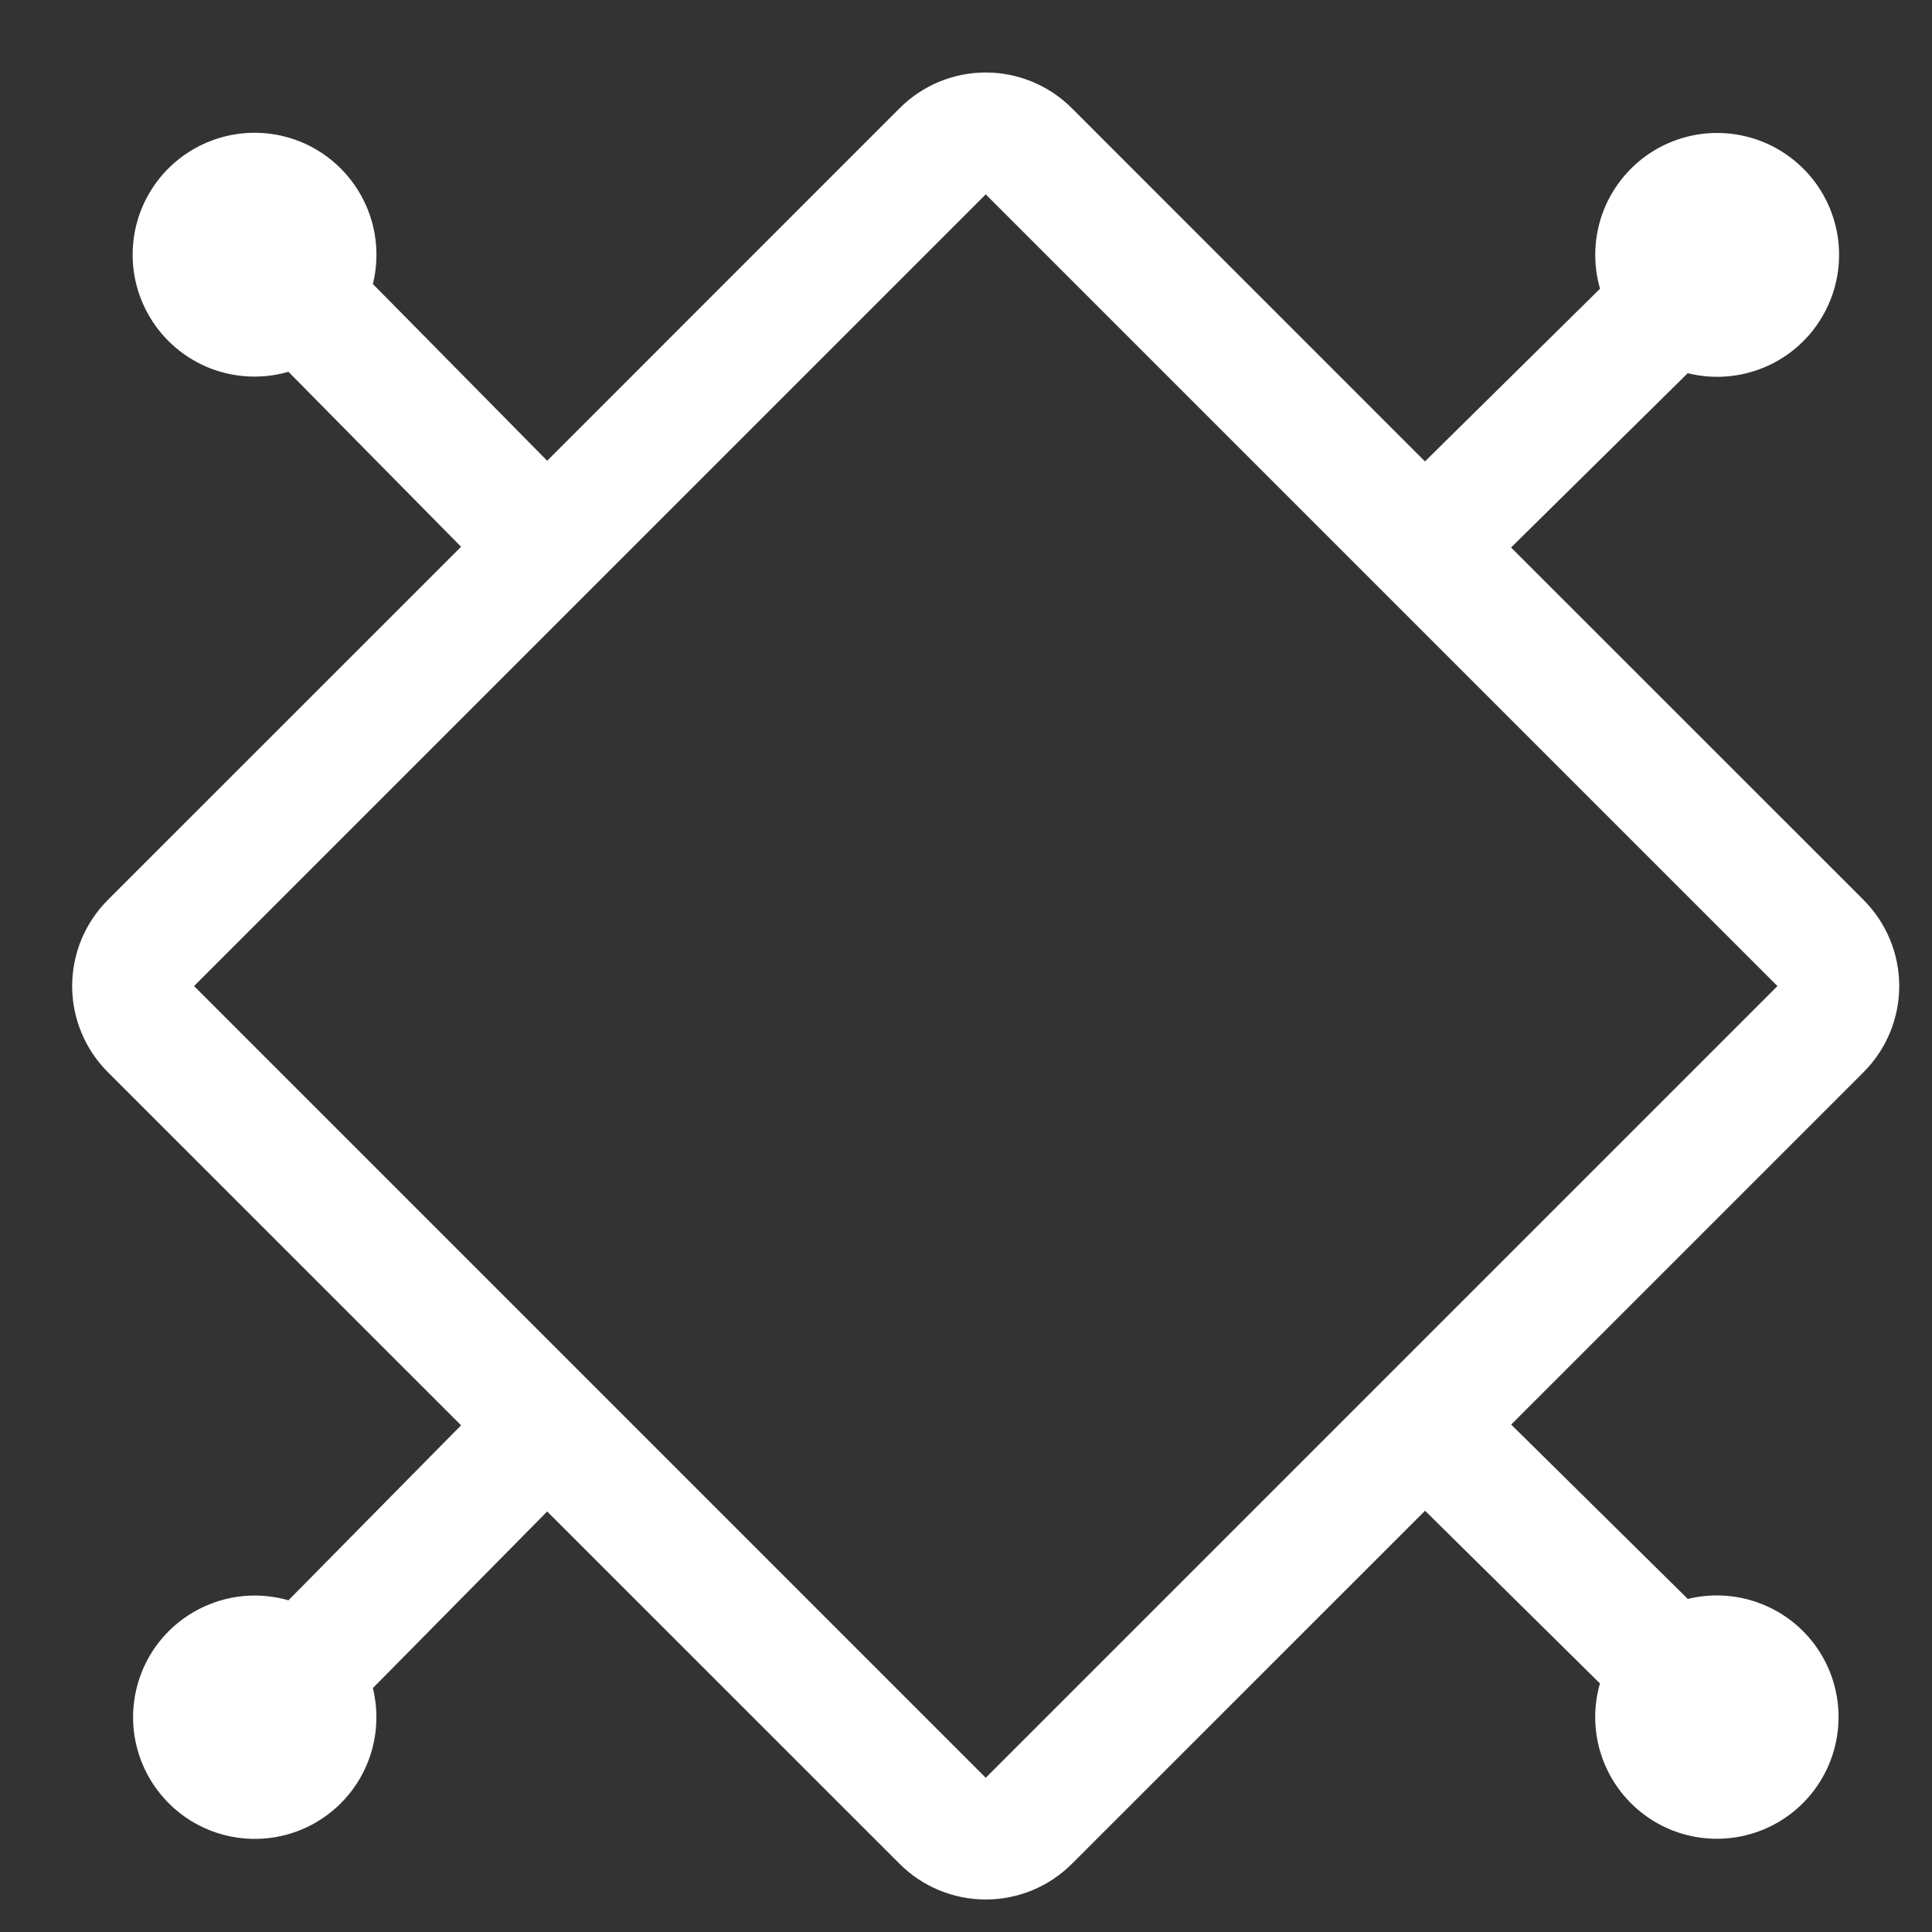 <svg width="23" height="23" viewBox="0 0 23 23" fill="none" xmlns="http://www.w3.org/2000/svg">
<rect x="0" y="0" width="23" height="23" fill="#333333" stroke="none"/>
<path d="M22.185 12.764C22.457 12.492 22.61 12.123 22.61 11.739C22.61 11.354 22.457 10.986 22.185 10.713L17.989 6.518L20.092 4.443C20.402 4.52 20.729 4.493 21.022 4.365C21.315 4.238 21.558 4.017 21.712 3.737C21.867 3.458 21.925 3.135 21.878 2.819C21.83 2.503 21.68 2.211 21.45 1.99C21.22 1.768 20.923 1.628 20.605 1.592C20.288 1.556 19.967 1.626 19.693 1.791C19.42 1.956 19.208 2.207 19.091 2.504C18.975 2.802 18.959 3.13 19.048 3.437L16.964 5.493L12.76 1.288C12.488 1.016 12.119 0.863 11.735 0.863C11.35 0.863 10.982 1.016 10.71 1.288L6.514 5.485L4.439 3.381C4.516 3.071 4.488 2.744 4.36 2.451C4.232 2.158 4.011 1.916 3.732 1.761C3.452 1.607 3.129 1.549 2.813 1.597C2.497 1.645 2.206 1.796 1.984 2.026C1.763 2.256 1.623 2.553 1.588 2.871C1.552 3.188 1.623 3.509 1.788 3.782C1.953 4.056 2.204 4.267 2.501 4.384C2.799 4.5 3.127 4.515 3.434 4.426L5.489 6.509L1.284 10.713C1.012 10.986 0.859 11.354 0.859 11.739C0.859 12.123 1.012 12.492 1.284 12.764L5.489 16.968L3.434 19.051C3.127 18.963 2.8 18.978 2.504 19.095C2.207 19.211 1.957 19.422 1.792 19.695C1.628 19.968 1.558 20.288 1.593 20.604C1.629 20.921 1.768 21.217 1.989 21.447C2.21 21.677 2.5 21.827 2.815 21.875C3.131 21.923 3.453 21.866 3.732 21.712C4.011 21.558 4.232 21.316 4.36 21.024C4.487 20.732 4.515 20.406 4.439 20.096L6.514 17.994L10.71 22.189C10.982 22.461 11.35 22.613 11.735 22.613C12.119 22.613 12.488 22.461 12.76 22.189L16.965 17.985L19.047 20.041C18.959 20.347 18.974 20.674 19.091 20.971C19.207 21.267 19.418 21.517 19.691 21.682C19.964 21.847 20.284 21.917 20.601 21.881C20.917 21.846 21.213 21.707 21.443 21.486C21.673 21.265 21.823 20.974 21.871 20.659C21.919 20.344 21.862 20.021 21.708 19.742C21.554 19.463 21.312 19.242 21.02 19.115C20.728 18.987 20.402 18.959 20.093 19.035L17.99 16.959L22.185 12.764ZM11.735 21.164L2.31 11.739L11.735 2.314L21.16 11.739L11.735 21.164Z" fill="white"/>
</svg>

